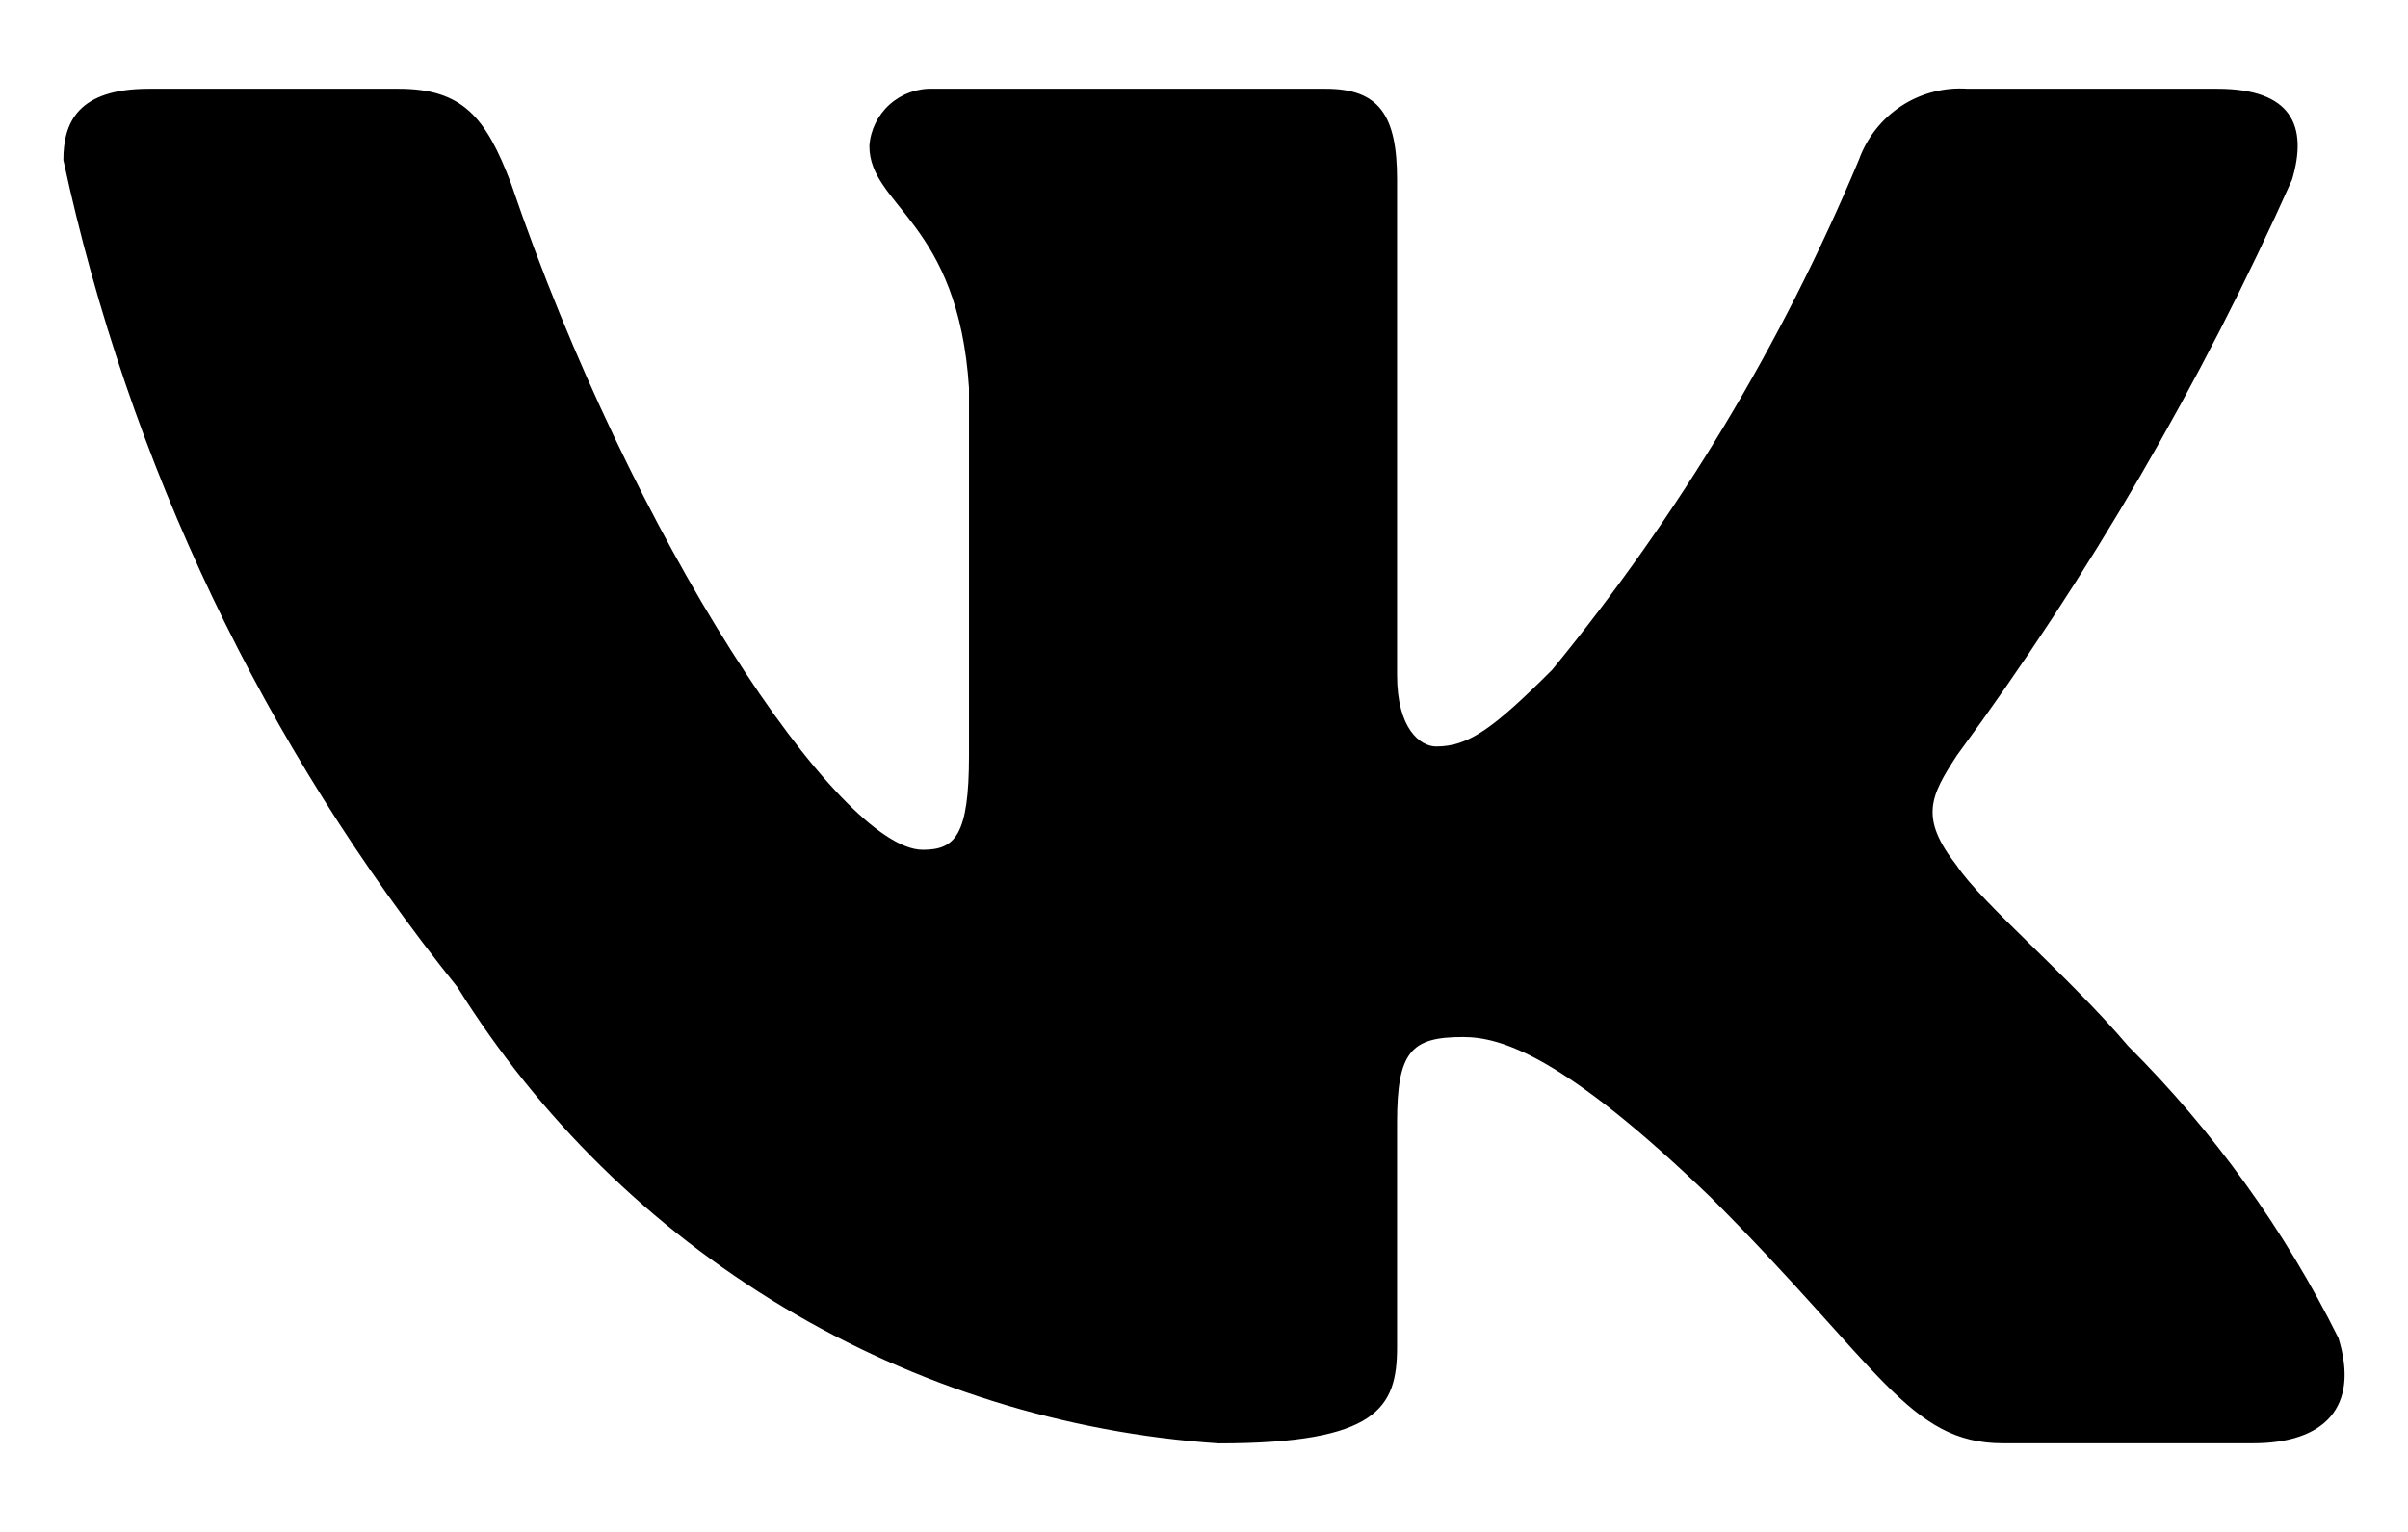 <svg width="22" height="14" viewBox="0 0 22 14" fill="none" xmlns="http://www.w3.org/2000/svg">
<path d="M20.583 13.19H18.301C17.438 13.19 17.178 12.491 15.63 10.943C14.279 9.64 13.708 9.477 13.366 9.477C12.894 9.477 12.764 9.607 12.764 10.259V12.311C12.764 12.866 12.584 13.191 11.134 13.191C9.728 13.097 8.363 12.669 7.154 11.944C5.945 11.219 4.925 10.217 4.179 9.021C2.408 6.816 1.175 4.228 0.579 1.463C0.579 1.121 0.709 0.811 1.361 0.811H3.641C4.227 0.811 4.439 1.072 4.668 1.674C5.776 4.933 7.665 7.766 8.431 7.766C8.725 7.766 8.853 7.637 8.853 6.903V3.547C8.756 2.017 7.943 1.887 7.943 1.333C7.953 1.187 8.02 1.051 8.129 0.954C8.239 0.856 8.382 0.805 8.528 0.811H12.112C12.601 0.811 12.764 1.055 12.764 1.641V6.17C12.764 6.659 12.975 6.822 13.122 6.822C13.416 6.822 13.643 6.659 14.181 6.121C15.336 4.712 16.28 3.143 16.983 1.461C17.055 1.26 17.191 1.087 17.37 0.969C17.549 0.852 17.762 0.796 17.976 0.811H20.257C20.941 0.811 21.086 1.153 20.941 1.641C20.111 3.5 19.085 5.264 17.879 6.903C17.634 7.279 17.535 7.474 17.879 7.913C18.106 8.256 18.905 8.924 19.443 9.559C20.224 10.338 20.874 11.241 21.365 12.229C21.56 12.864 21.233 13.19 20.583 13.19Z" fill="black"/>
</svg>
